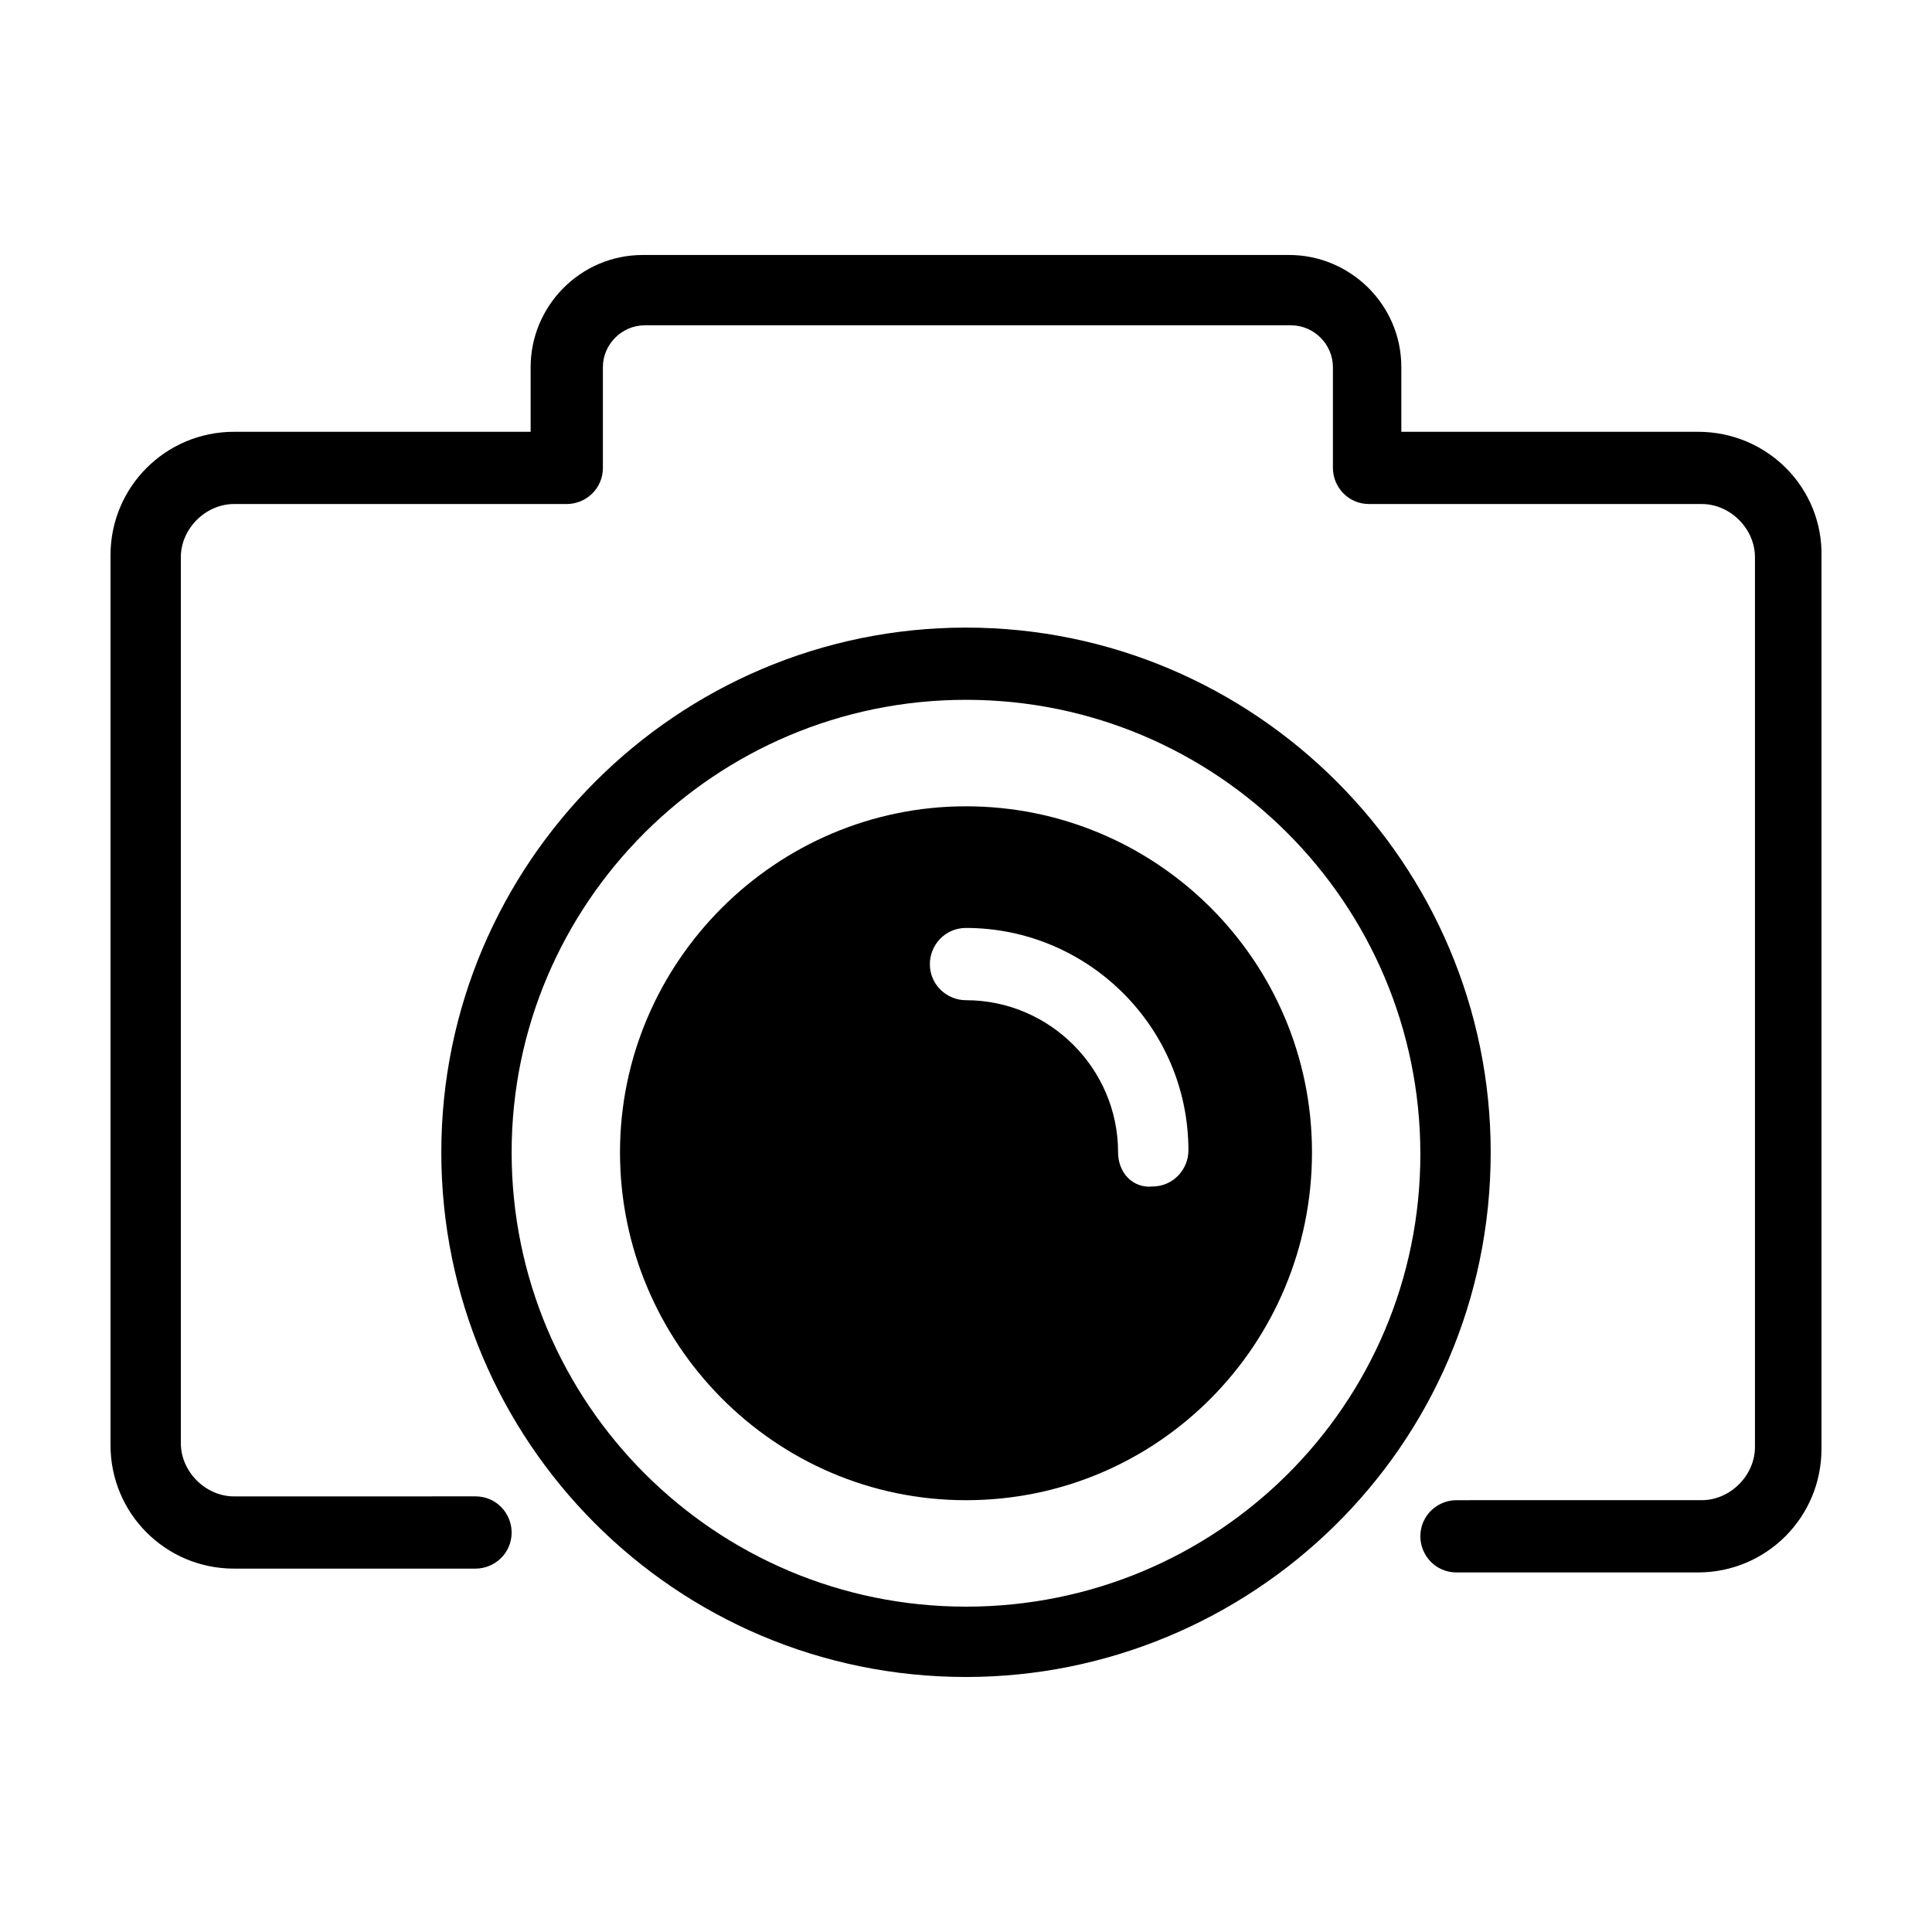 <?xml version="1.0" encoding="UTF-8"?>
<!-- Uploaded to: ICON Repo, www.iconrepo.com, Generator: ICON Repo Mixer Tools -->
<svg fill="#000000" width="800px" height="800px" version="1.1" viewBox="144 144 512 512" xmlns="http://www.w3.org/2000/svg">
 <g>
  <path d="m593.96 258.43h-78.594v-17.129c0-16.625-13.602-29.727-29.727-29.727h-171.29c-16.625 0-29.727 13.602-29.727 29.727v17.129h-78.594c-18.137 0-32.746 14.609-32.746 32.746v235.78c0 18.137 14.609 32.746 32.746 32.746h63.984c5.039 0 9.574-4.031 9.574-9.574 0-5.039-4.031-9.574-9.574-9.574l-63.984 0.008c-7.559 0-14.105-6.551-14.105-14.105v-234.78c0-7.559 6.551-14.105 14.105-14.105h88.168c5.039 0 9.574-4.031 9.574-9.574v-26.703c0-6.047 5.039-11.082 11.082-11.082h171.3c6.047 0 11.082 5.039 11.082 11.082v26.703c0 5.039 4.031 9.574 9.574 9.574h88.168c7.559 0 14.105 6.551 14.105 14.105v235.78c0 7.559-6.551 14.105-14.105 14.105l-64.996 0.004c-5.039 0-9.574 4.031-9.574 9.574 0 5.039 4.031 9.574 9.574 9.574h63.984c18.137 0 32.746-14.609 32.746-32.746v-236.29c0.504-18.137-14.105-33.25-32.746-33.25z"/>
  <path d="m539.05 449.37c0-76.578-62.473-139.05-139.05-139.05-76.582 0-139.05 62.473-139.05 139.05s61.969 139.05 139.05 139.05c75.066 0 139.05-60.457 139.05-139.05zm-259.46 0c0-66 53.906-119.91 120.41-119.91s120.41 53.906 120.41 120.41-53.91 119.91-120.41 119.91c-66.504 0-120.41-53.906-120.41-120.41z"/>
  <path d="m491.69 449.37c0-50.883-41.312-91.691-91.691-91.691-50.383 0-91.691 41.312-91.691 91.691-0.004 50.383 40.805 92.199 91.691 92.199 50.883 0 91.691-41.312 91.691-92.199zm-51.387 0c0-22.168-18.137-40.305-40.305-40.305-5.039 0-9.574-4.031-9.574-9.574 0-5.039 4.031-9.574 9.574-9.574 32.242 0 58.945 26.199 58.945 58.945 0 5.039-4.031 9.574-9.574 9.574-5.039 0.508-9.066-3.523-9.066-9.066z"/>
 </g>
</svg>